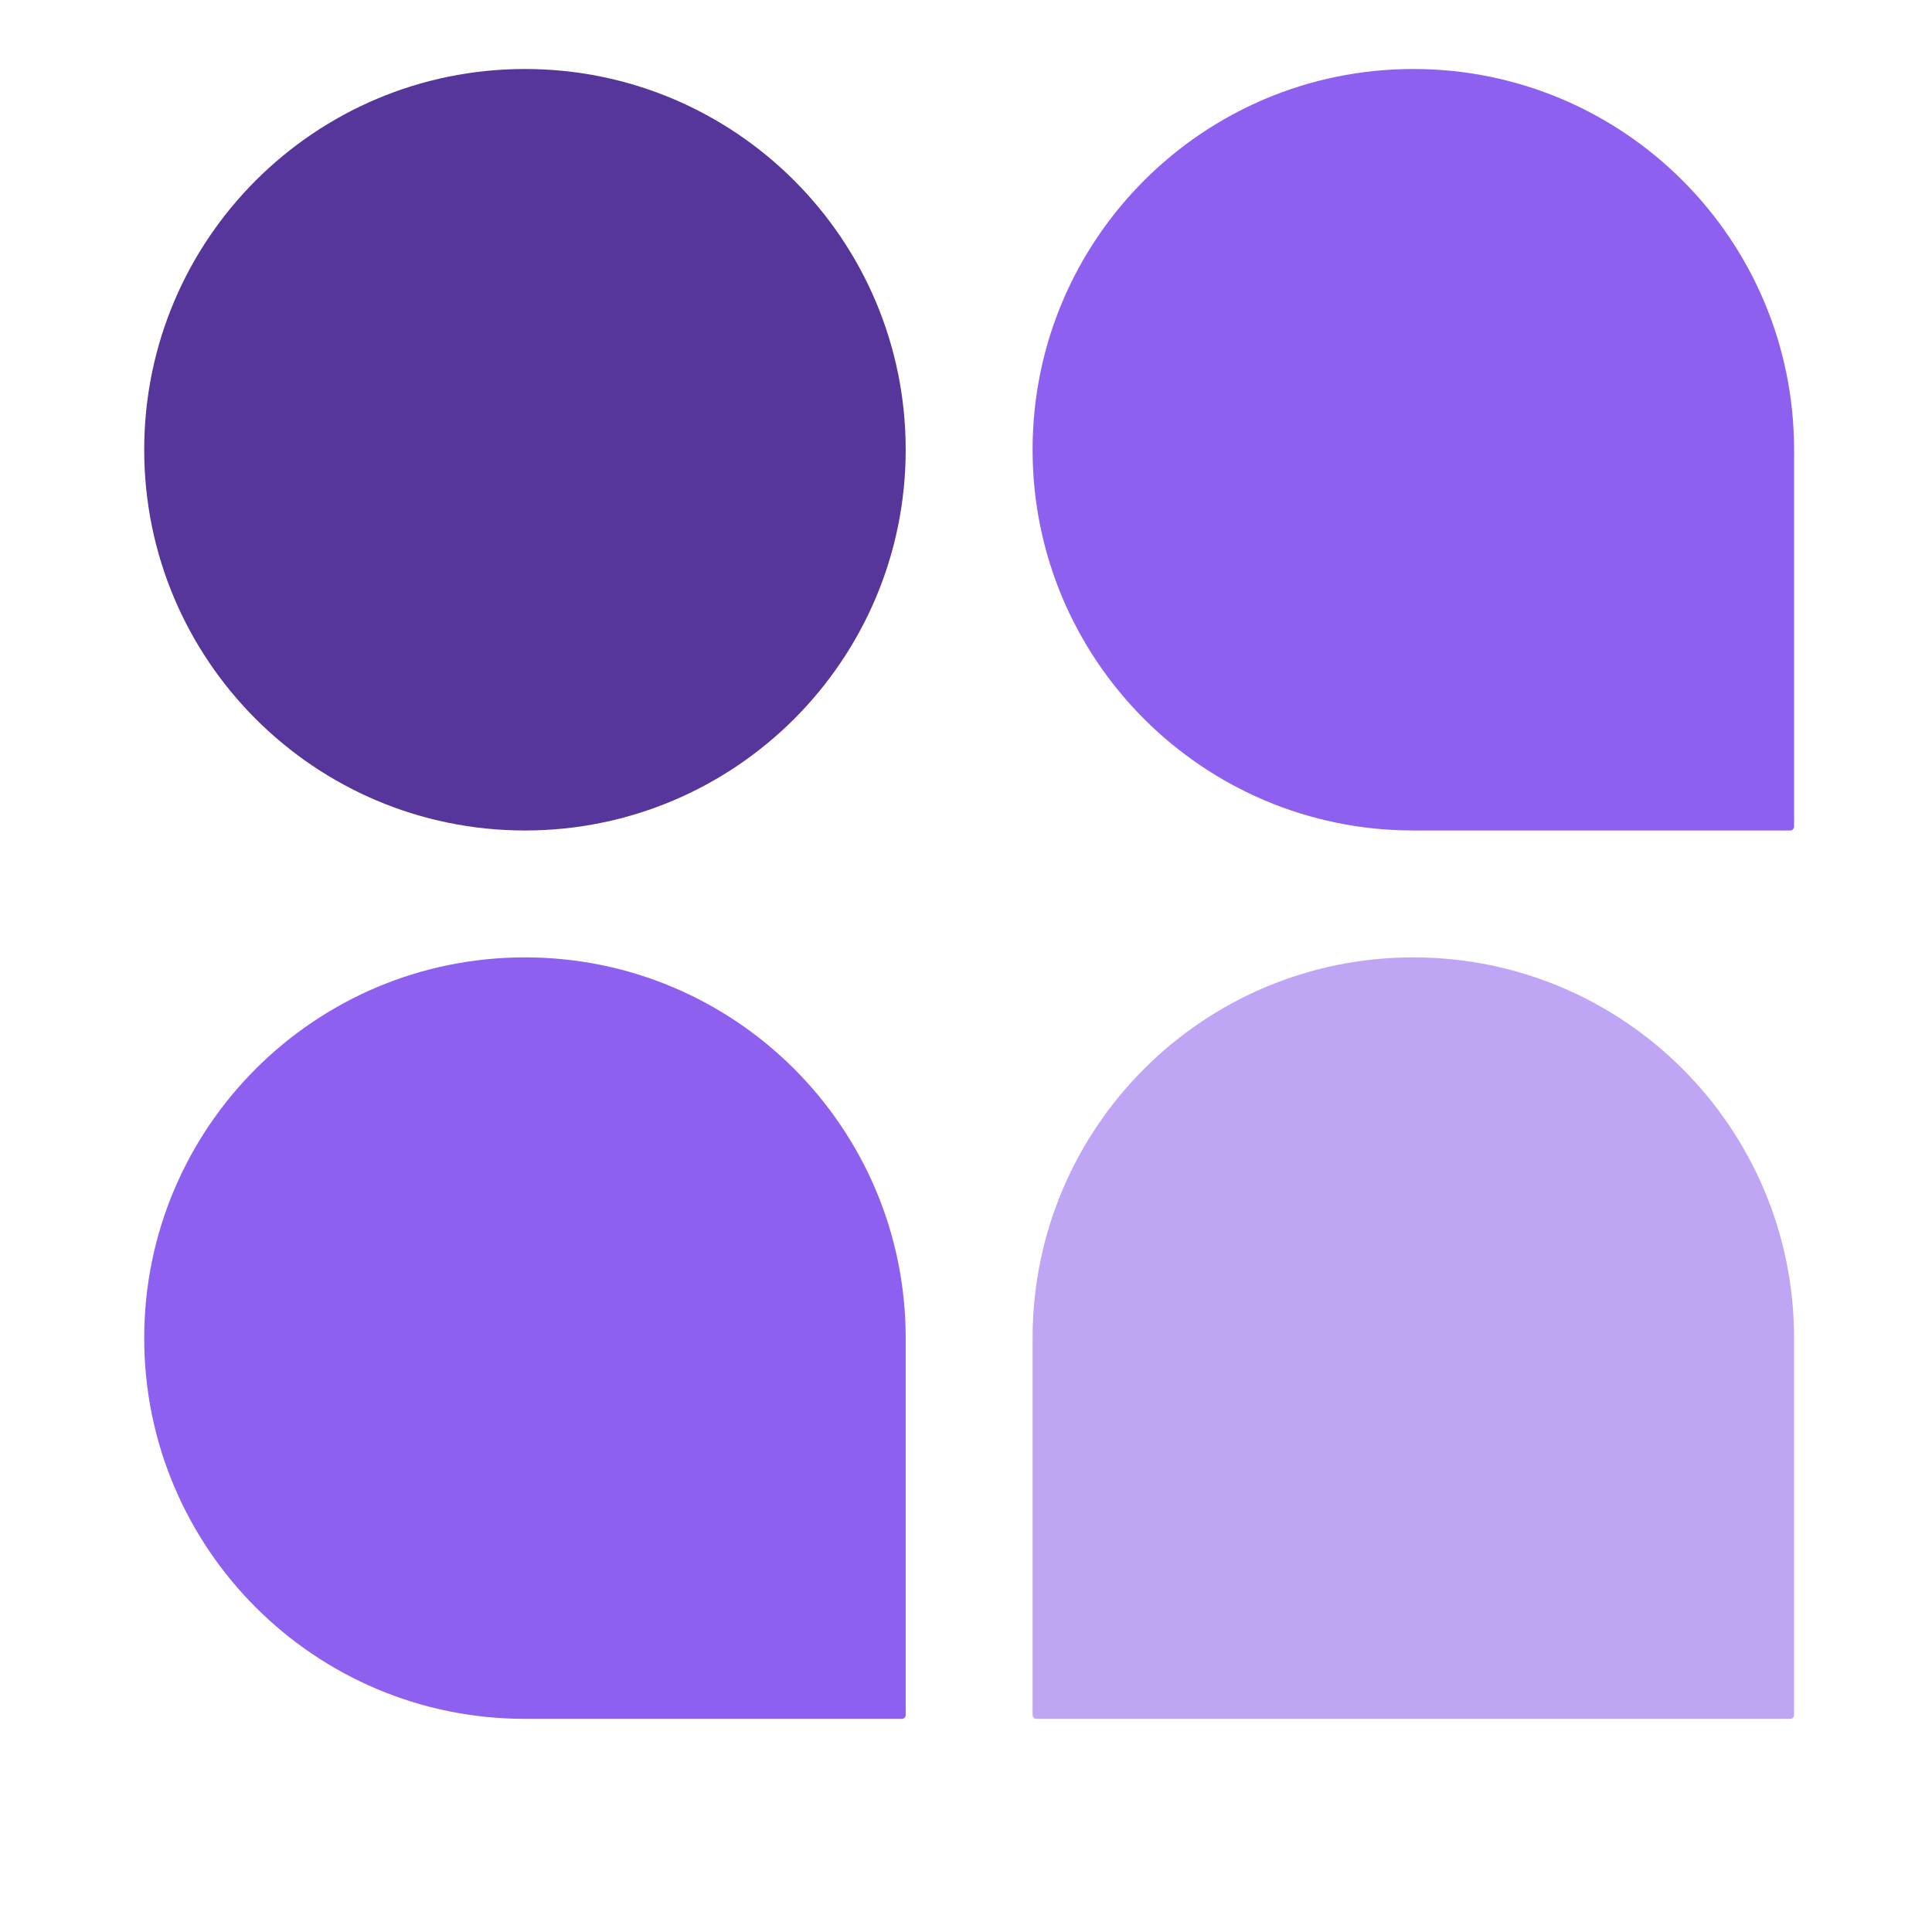 <svg width="28" height="28" viewBox="0 0 28 28" fill="none" xmlns="http://www.w3.org/2000/svg">
<path d="M7.608 1H7.608C4.56 1 2.09 3.47 2.09 6.518V6.518C2.09 9.565 4.56 12.036 7.608 12.036H7.608C10.655 12.036 13.126 9.565 13.126 6.518V6.518C13.126 3.47 10.655 1 7.608 1Z" fill="#57369B"/>
<path fill-rule="evenodd" clip-rule="evenodd" d="M14.965 6.518C14.965 3.47 17.435 1 20.483 1C23.53 1 26.001 3.47 26.001 6.518V11.981C26.001 12.011 25.976 12.036 25.946 12.036H20.483C17.435 12.036 14.965 9.565 14.965 6.518Z" fill="#8E60EF"/>
<path d="M2.09 19.393C2.09 16.345 4.56 13.875 7.608 13.875C10.655 13.875 13.126 16.345 13.126 19.393V24.856C13.126 24.886 13.101 24.911 13.071 24.911H7.608C4.56 24.911 2.09 22.44 2.09 19.393Z" fill="#8E60EF"/>
<path d="M14.965 19.393C14.965 16.345 17.435 13.875 20.483 13.875C23.53 13.875 26.001 16.345 26.001 19.393V24.856C26.001 24.886 25.976 24.911 25.946 24.911H15.02C14.989 24.911 14.965 24.886 14.965 24.856V19.393Z" fill="#BFA6F5"/>
</svg>
